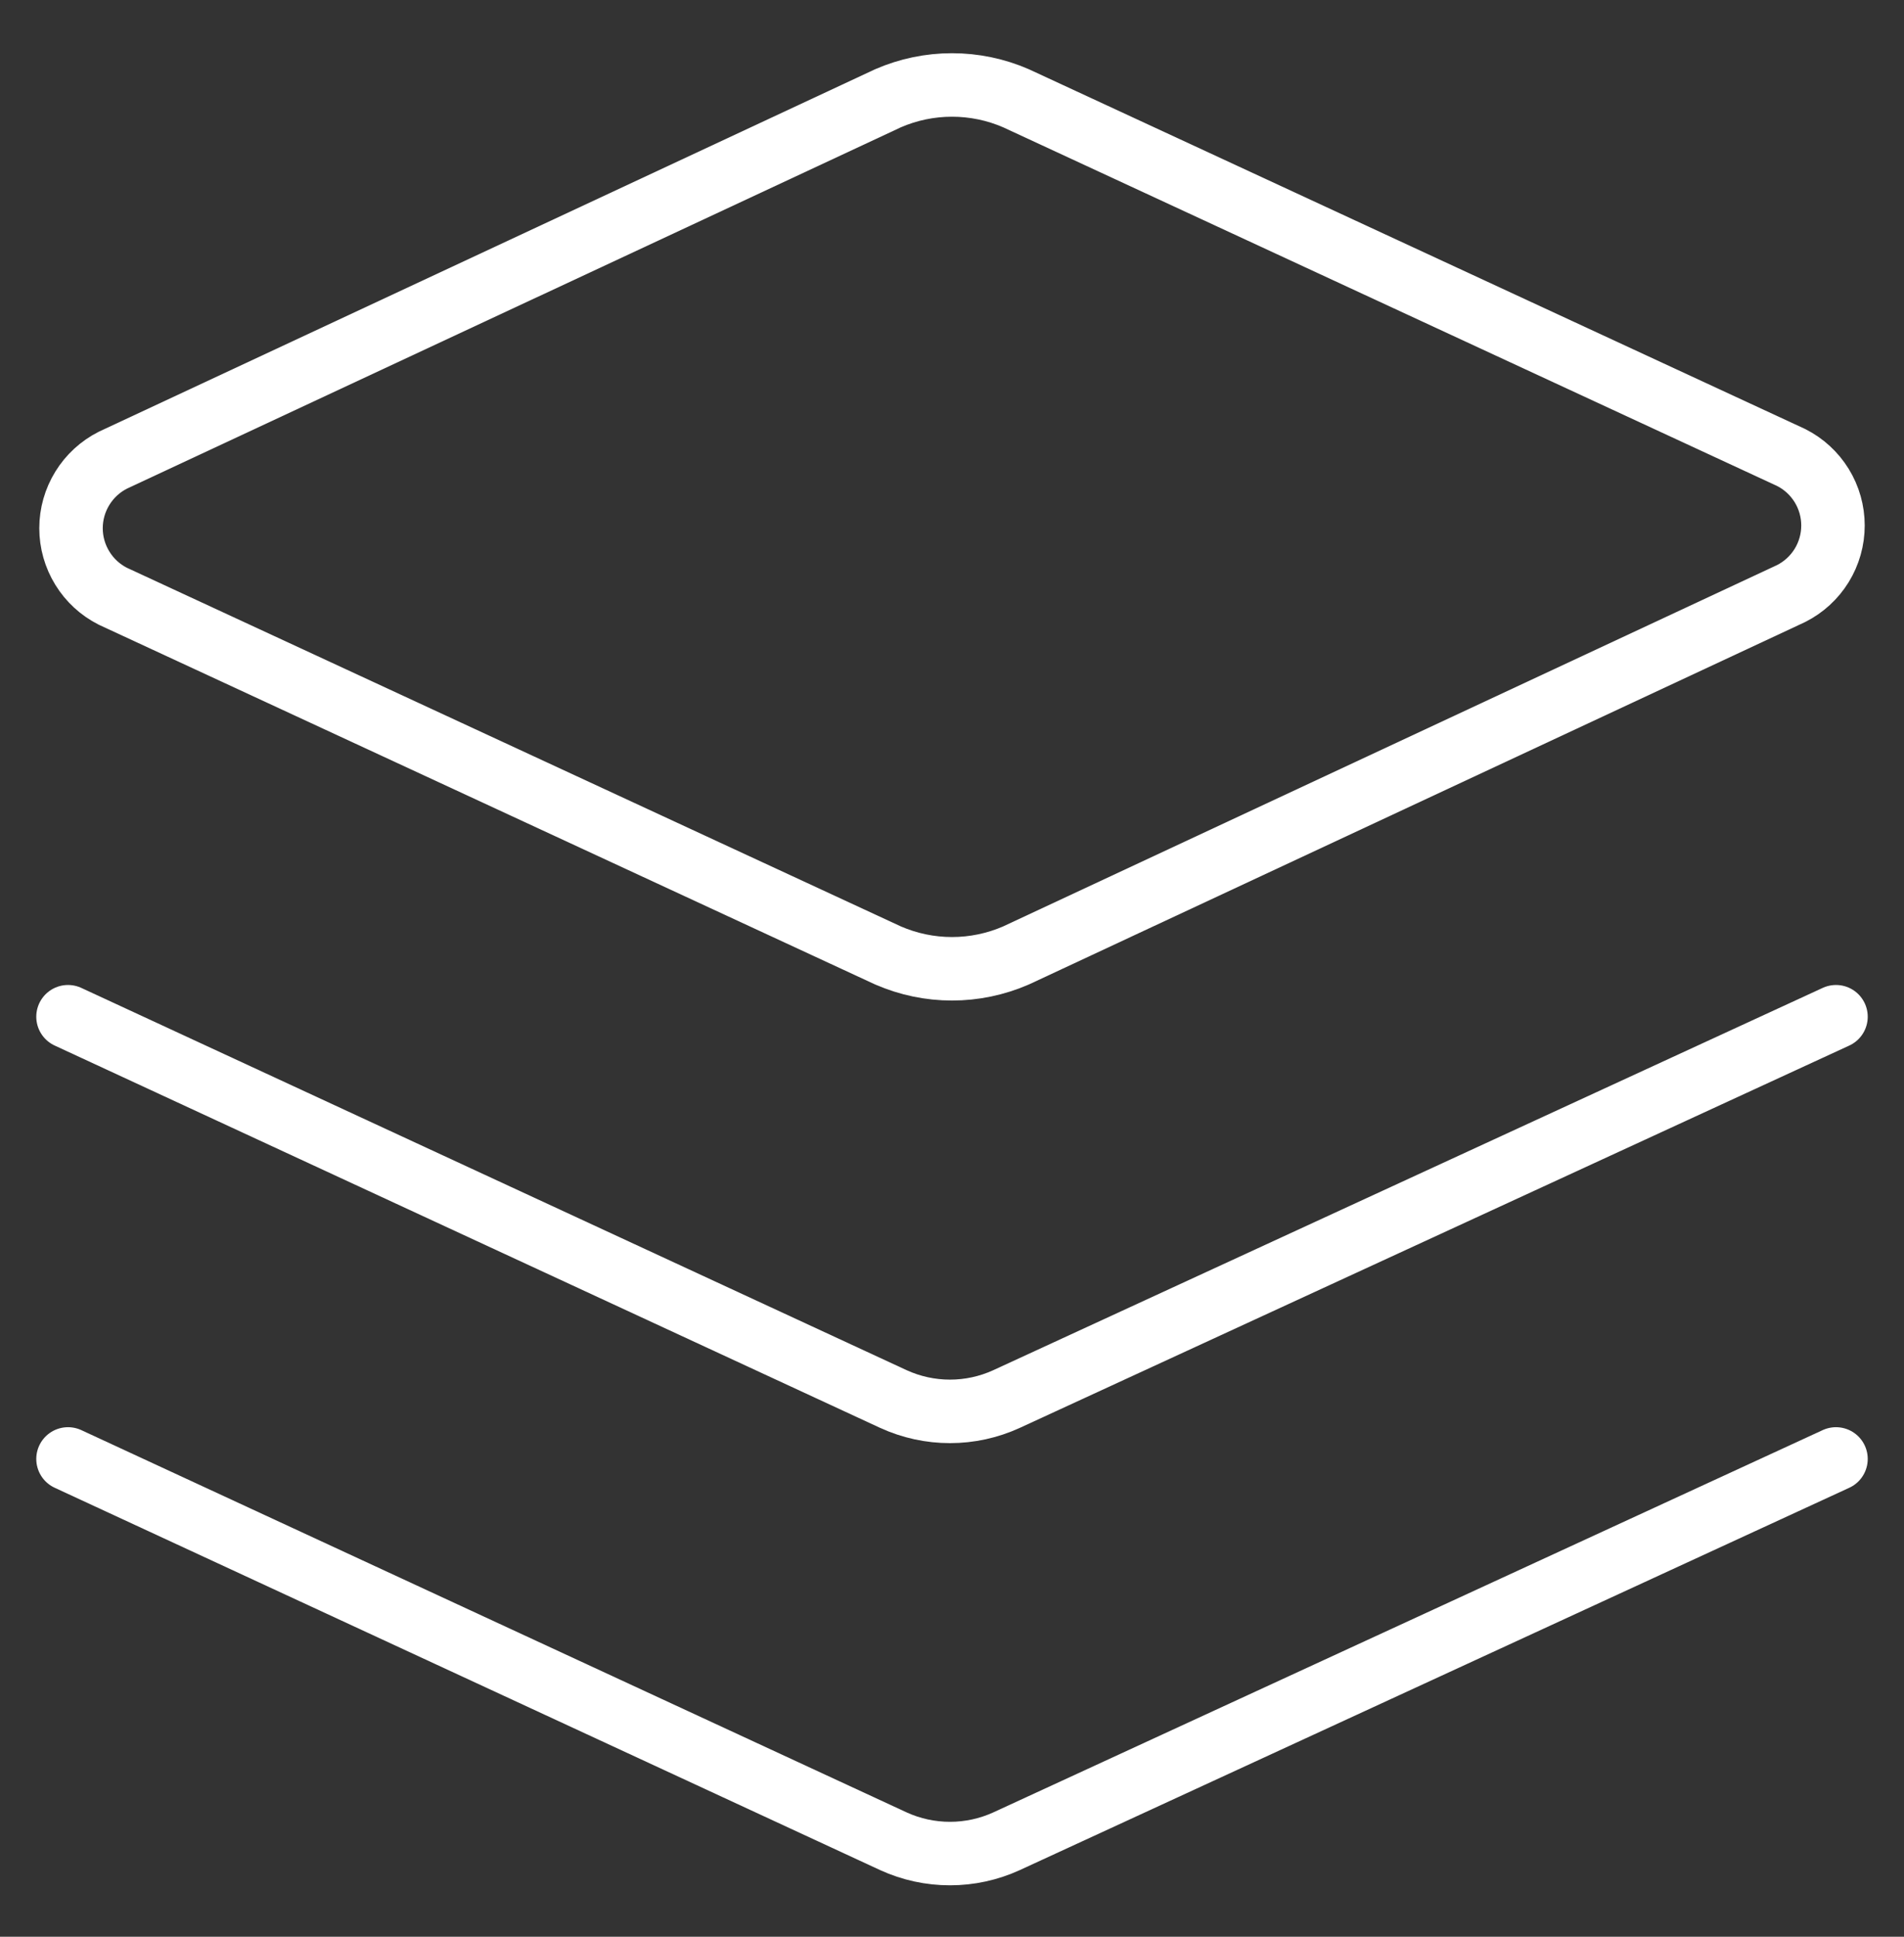 <svg width="60" height="61" viewBox="0 0 60 61" fill="none" xmlns="http://www.w3.org/2000/svg">
<rect x="0" y="0" width="60" height="61" fill="#333333" stroke="none"/>
<path d="M32.015 30.094C31.379 30.37 30.693 30.513 30 30.513C29.307 30.513 28.622 30.37 27.986 30.094L3.557 18.78C3.161 18.58 2.827 18.274 2.595 17.895C2.362 17.517 2.238 17.081 2.238 16.637C2.238 16.193 2.362 15.757 2.595 15.379C2.827 15.001 3.161 14.694 3.557 14.494L27.986 3.094C28.622 2.818 29.307 2.676 30 2.676C30.693 2.676 31.379 2.818 32.015 3.094L56.443 14.409C56.84 14.609 57.173 14.915 57.406 15.293C57.639 15.671 57.762 16.107 57.762 16.551C57.762 16.996 57.639 17.431 57.406 17.81C57.173 18.188 56.84 18.494 56.443 18.694L32.015 30.094Z" stroke="white" stroke-width="2" stroke-linecap="round" stroke-linejoin="round"/>
<path d="M57.857 32.023L31.715 44.066C31.156 44.321 30.55 44.453 29.936 44.453C29.322 44.453 28.716 44.321 28.157 44.066L2.143 32.023" stroke="white" stroke-width="2" stroke-linecap="round" stroke-linejoin="round"/>
<path d="M57.857 45.951L31.715 57.994C31.156 58.249 30.55 58.38 29.936 58.38C29.322 58.38 28.716 58.249 28.157 57.994L2.143 45.951" stroke="white" stroke-width="2" stroke-linecap="round" stroke-linejoin="round"/>
</svg>
